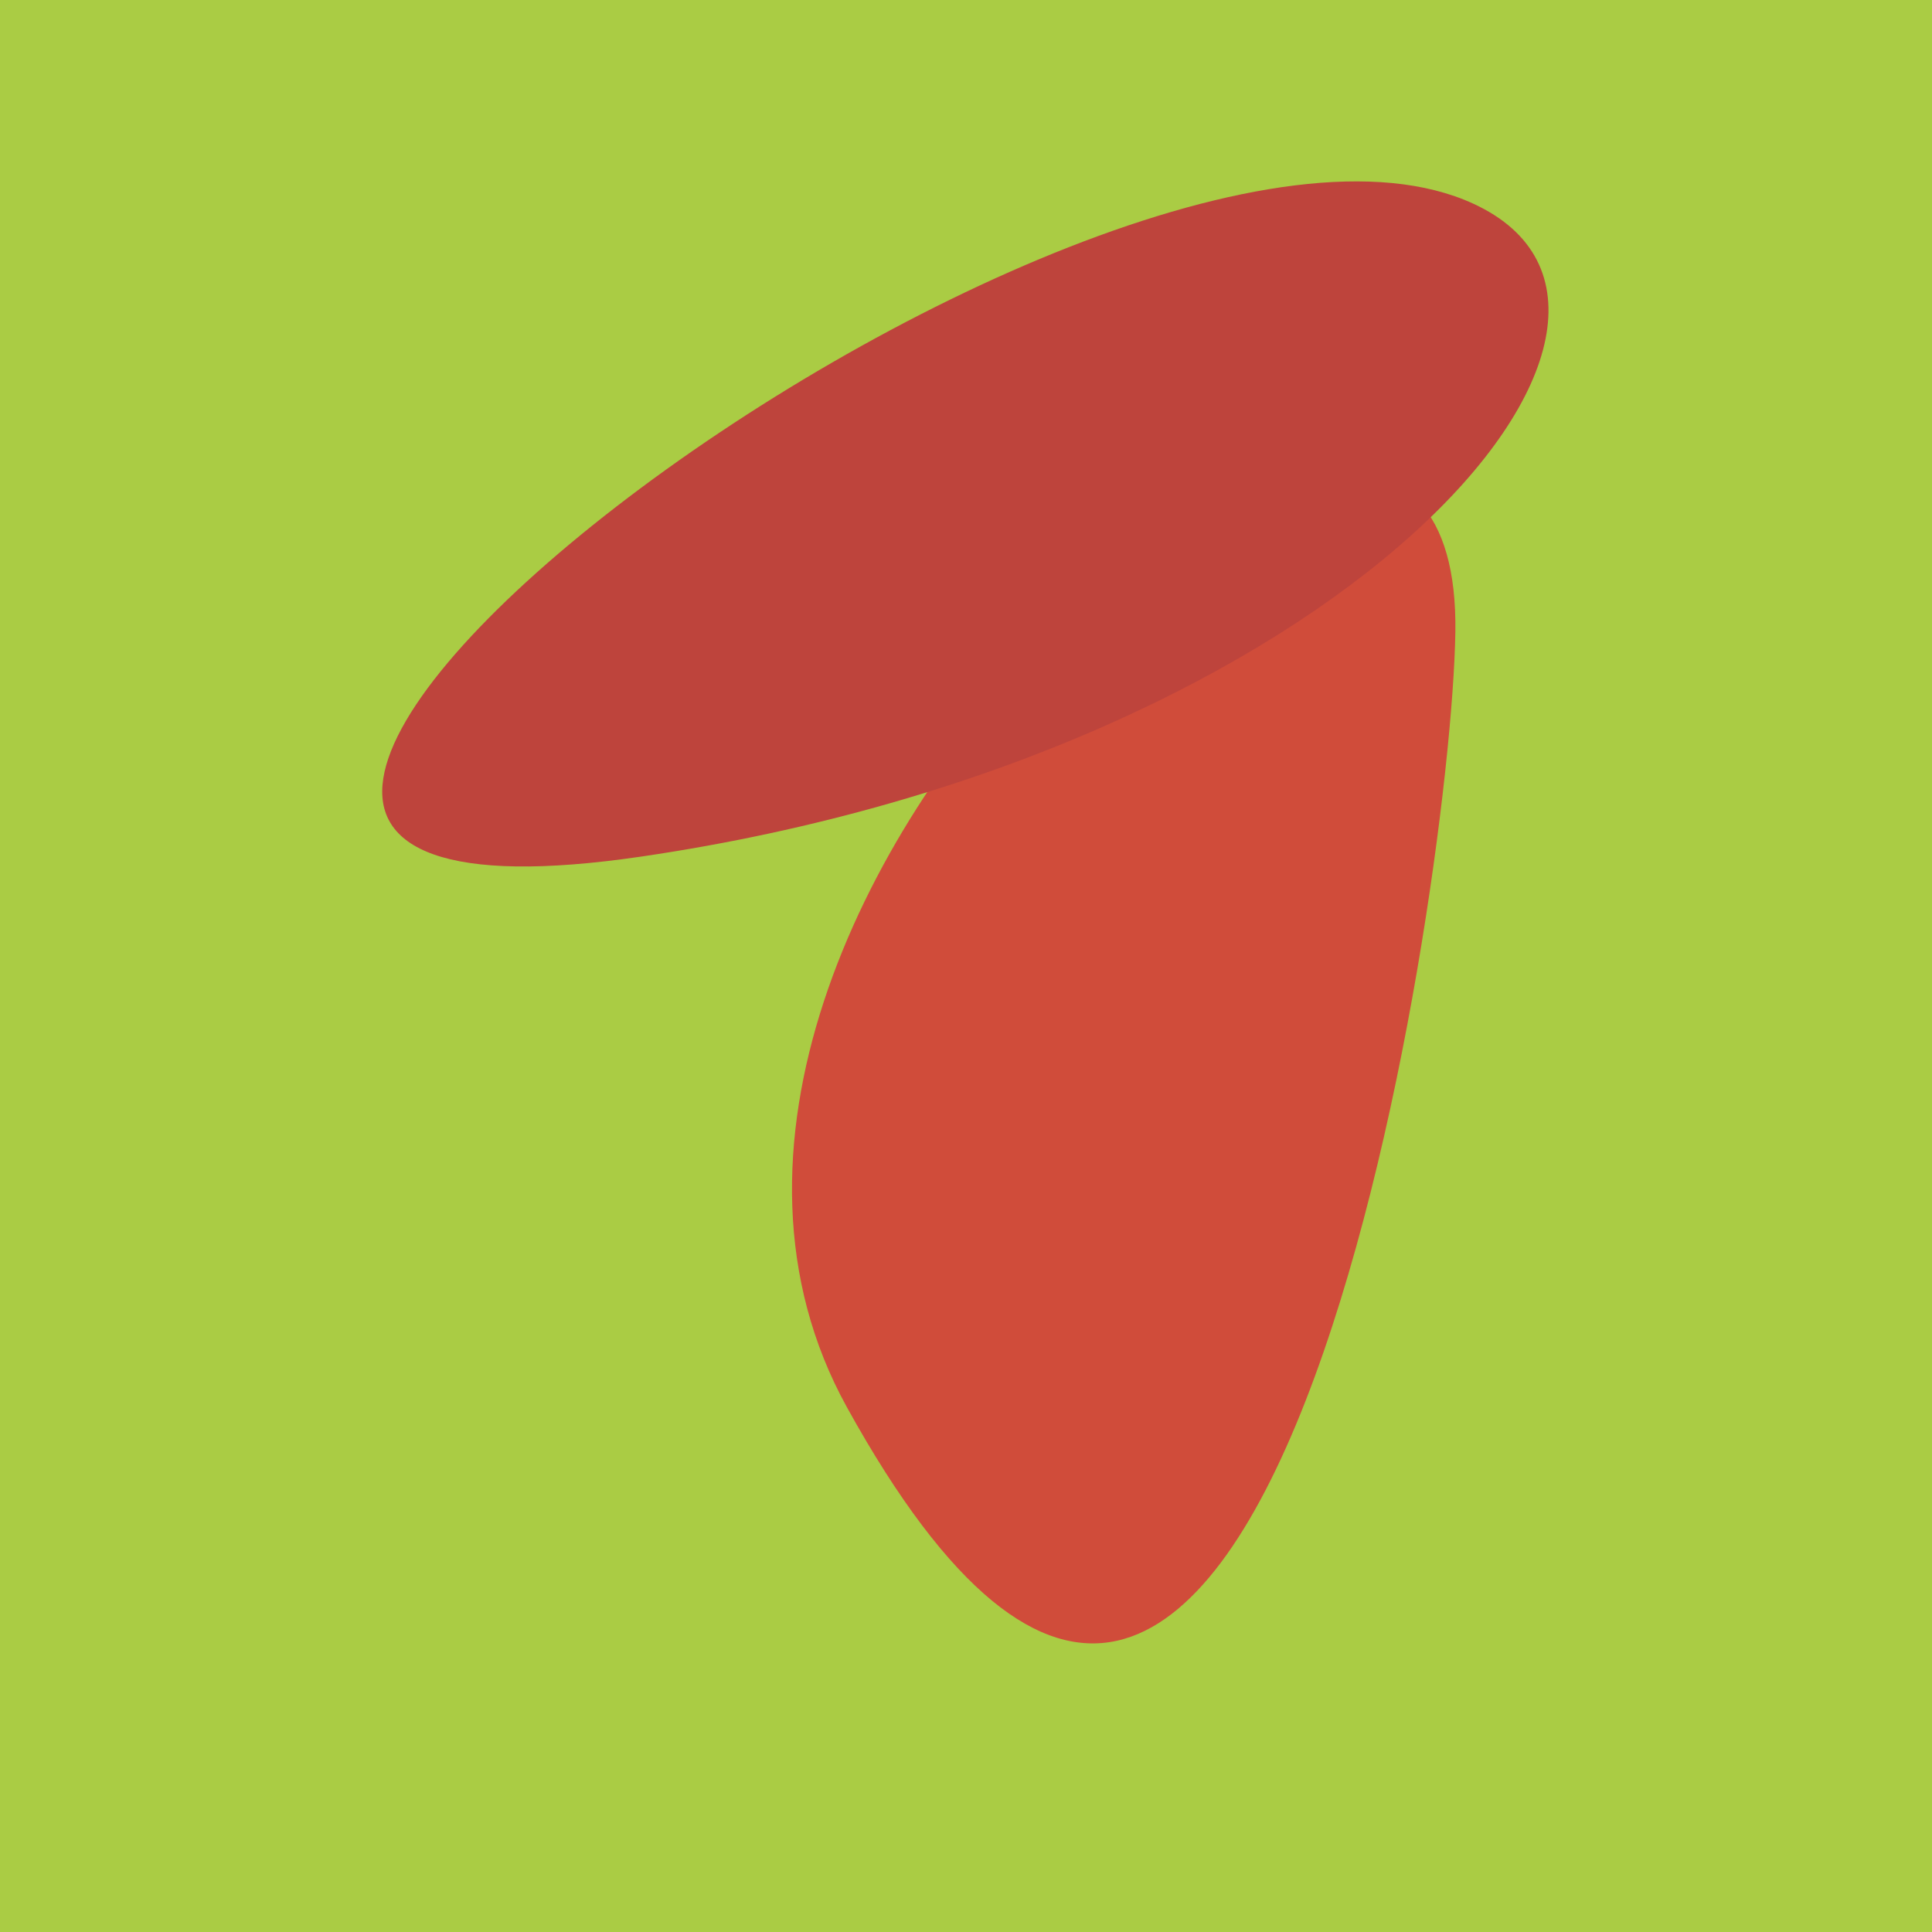<?xml version="1.0" standalone="no"?>
<svg xmlns:xlink="http://www.w3.org/1999/xlink" xmlns="http://www.w3.org/2000/svg" width="128" height="128"><g><rect width="128" height="128" fill="#ac4"></rect><path d="M 56.105 93.224 C 83.635 143.095 96.163 59.426 96.421 41.866 C 96.9 9.195 37.422 59.38 56.105 93.224" fill="rgb(208,76,58)"></path><path d="M 42.48 56.751 C 89.122 49.908 113.804 20.982 97.633 13.505 C 72.067 1.685 -9.927 64.44 42.48 56.751" fill="rgb(190,68,60)"></path></g></svg>